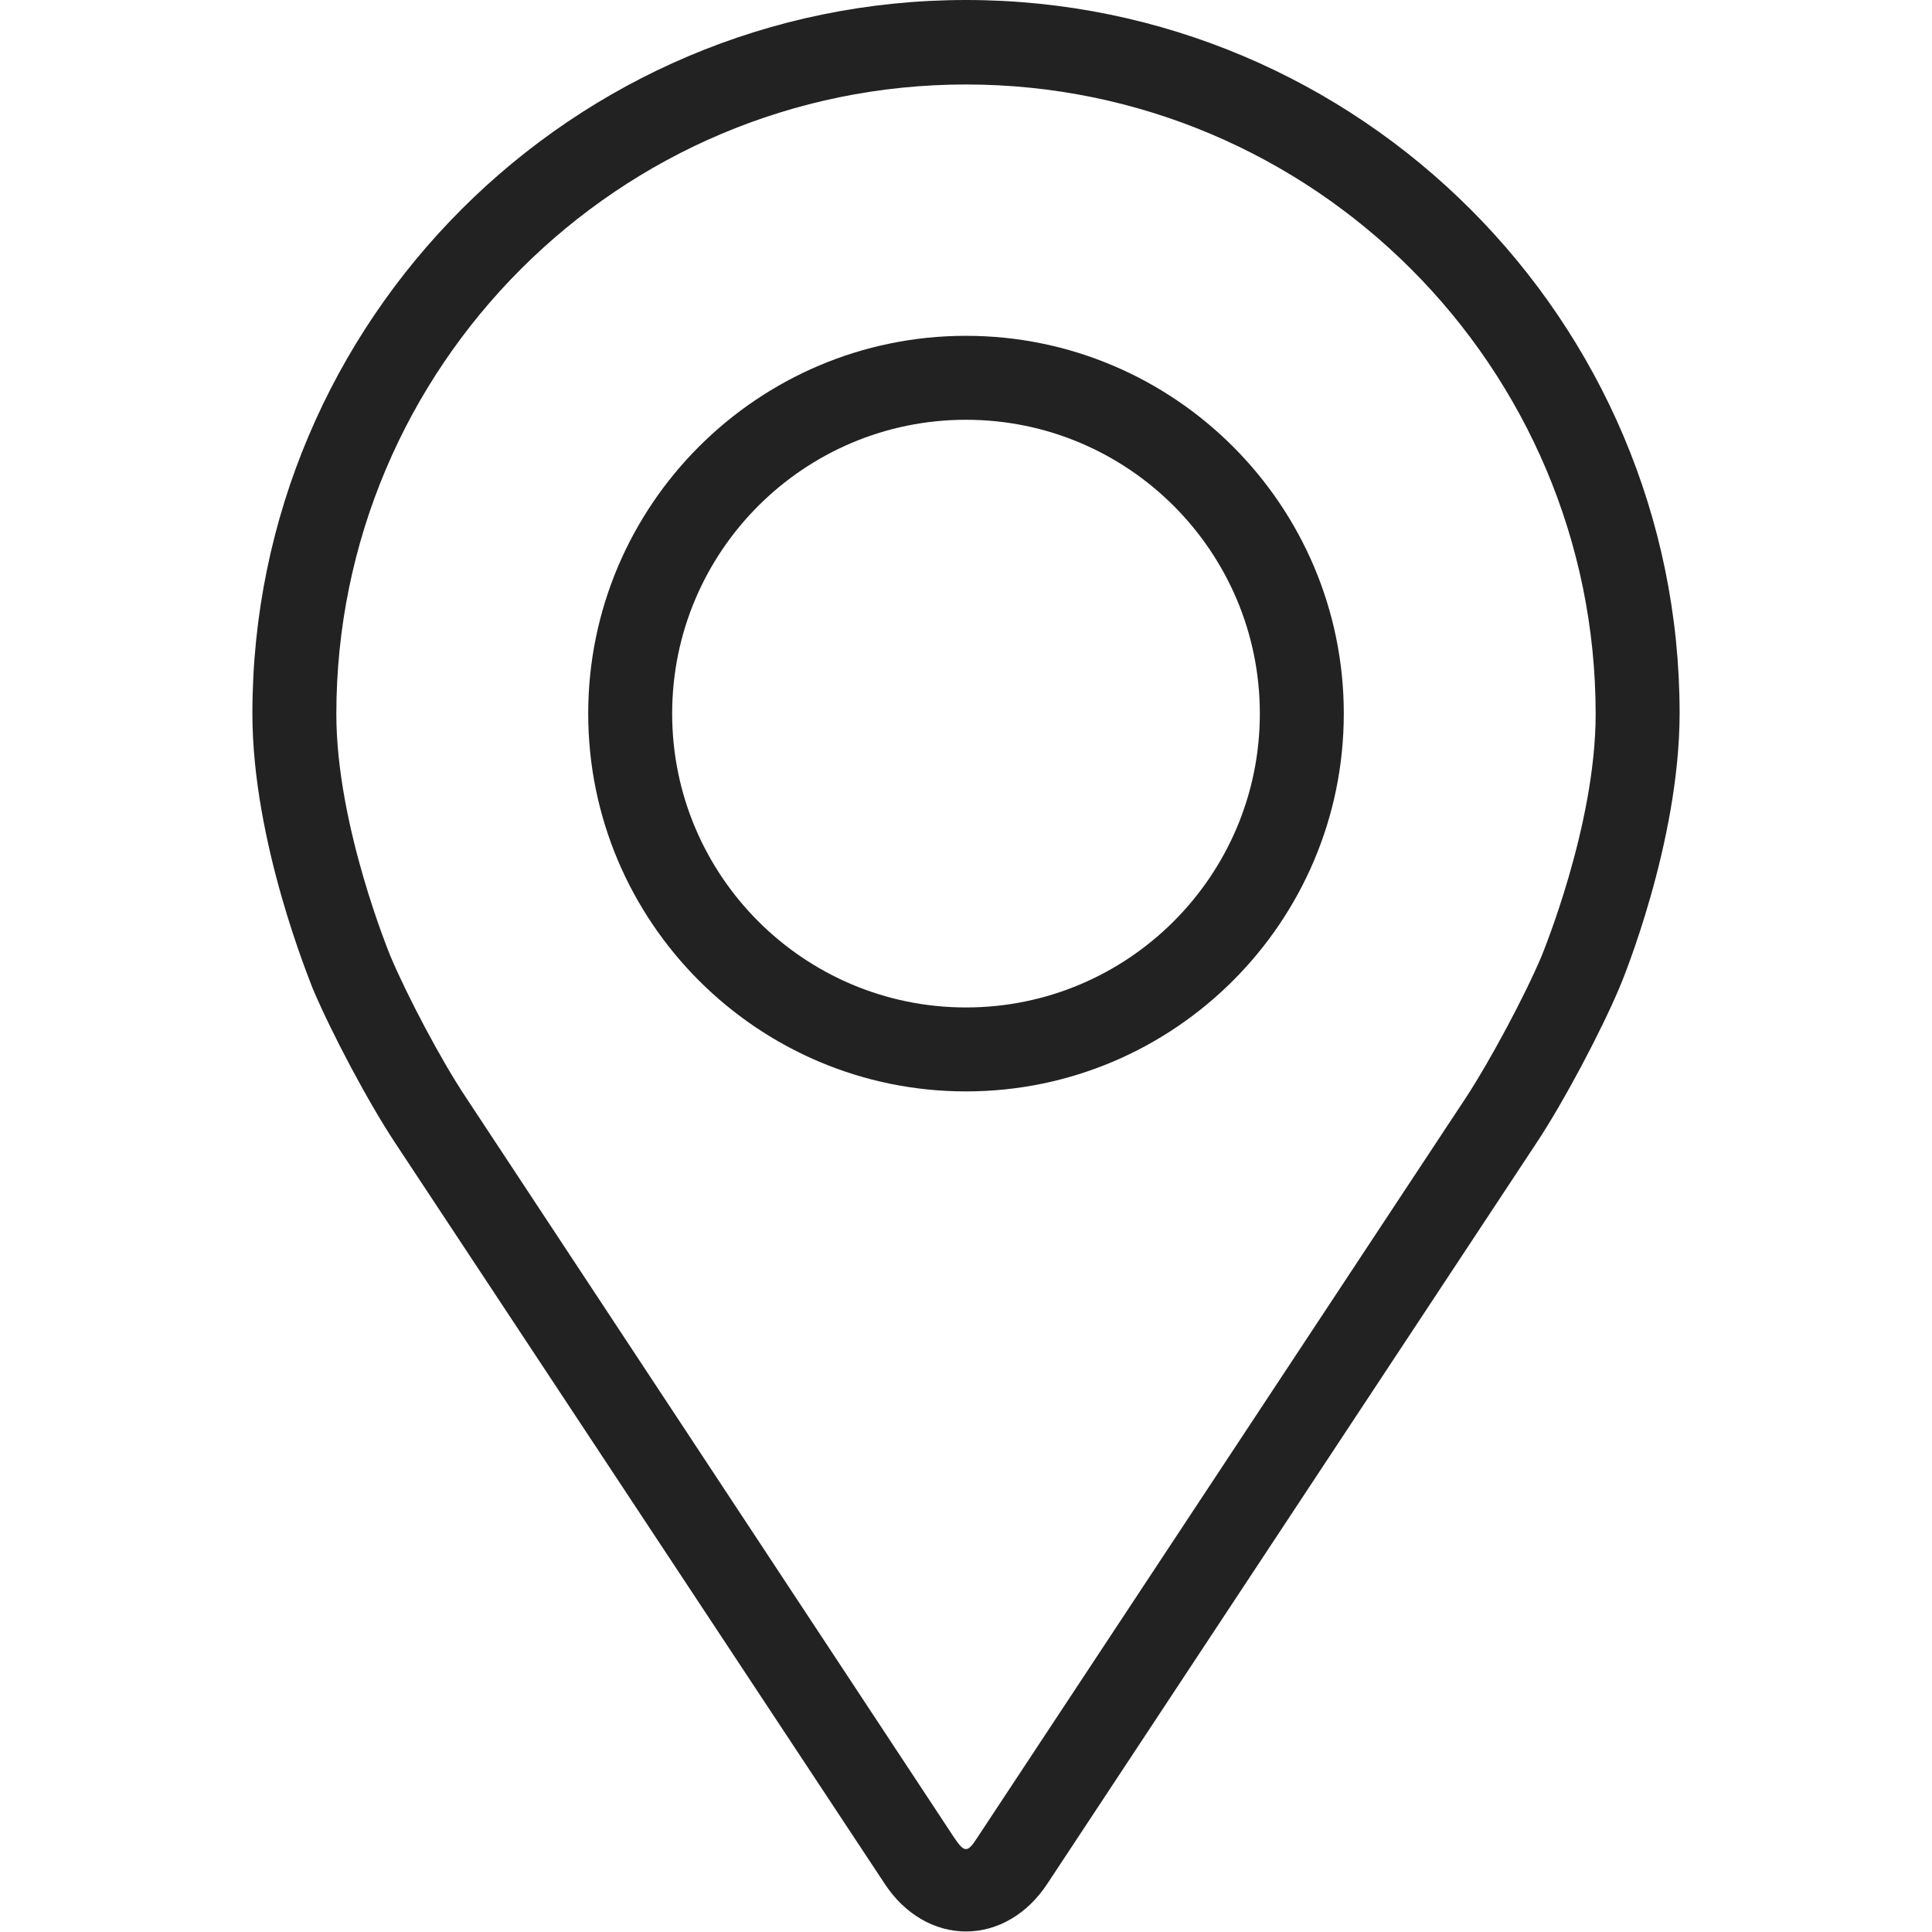 <?xml version="1.0" encoding="utf-8"?>
<!-- Generator: Adobe Illustrator 25.2.1, SVG Export Plug-In . SVG Version: 6.00 Build 0)  -->
<svg version="1.1" id="Capa_1" xmlns="http://www.w3.org/2000/svg" xmlns:xlink="http://www.w3.org/1999/xlink" x="0px" y="0px"
	 viewBox="0 0 368.2 368.2" style="enable-background:new 0 0 368.2 368.2;" xml:space="preserve">
<style type="text/css">
	.st0{fill:#222222;}
</style>
<g>
	<g>
		<g>
			<path class="st0" d="M184.1,0c-75,0-136,61-136,136c0,24.7,11.1,51.2,11.5,52.4c3.6,8.5,10.6,21.7,15.7,29.4L168.6,359
				c3.8,5.8,9.5,9.1,15.5,9.1s11.7-3.3,15.5-9.1l93.3-141.3c5.1-7.7,12.1-20.9,15.7-29.4c0.5-1.1,11.5-27.7,11.5-52.4
				C320.1,61,259.1,0,184.1,0z M293.8,182.2c-3.2,7.6-9.8,19.9-14.3,26.8l-93.3,141.3c-1.8,2.8-2.4,2.8-4.3,0L88.7,209
				c-4.6-6.9-11.1-19.2-14.3-26.8c-0.1-0.3-10.3-24.8-10.3-46.1c0-66.2,53.8-120,120-120s120,53.8,120,120
				C304.1,157.4,293.9,181.9,293.8,182.2z"/>
			<path class="st0" d="M184.1,64c-39.7,0-72,32.3-72,72s32.3,72,72,72s72-32.3,72-72S223.8,64,184.1,64z M184.1,192
				c-30.9,0-56-25.1-56-56s25.1-56,56-56s56,25.1,56,56S215,192,184.1,192z"/>
		</g>
	</g>
</g>
</svg>
